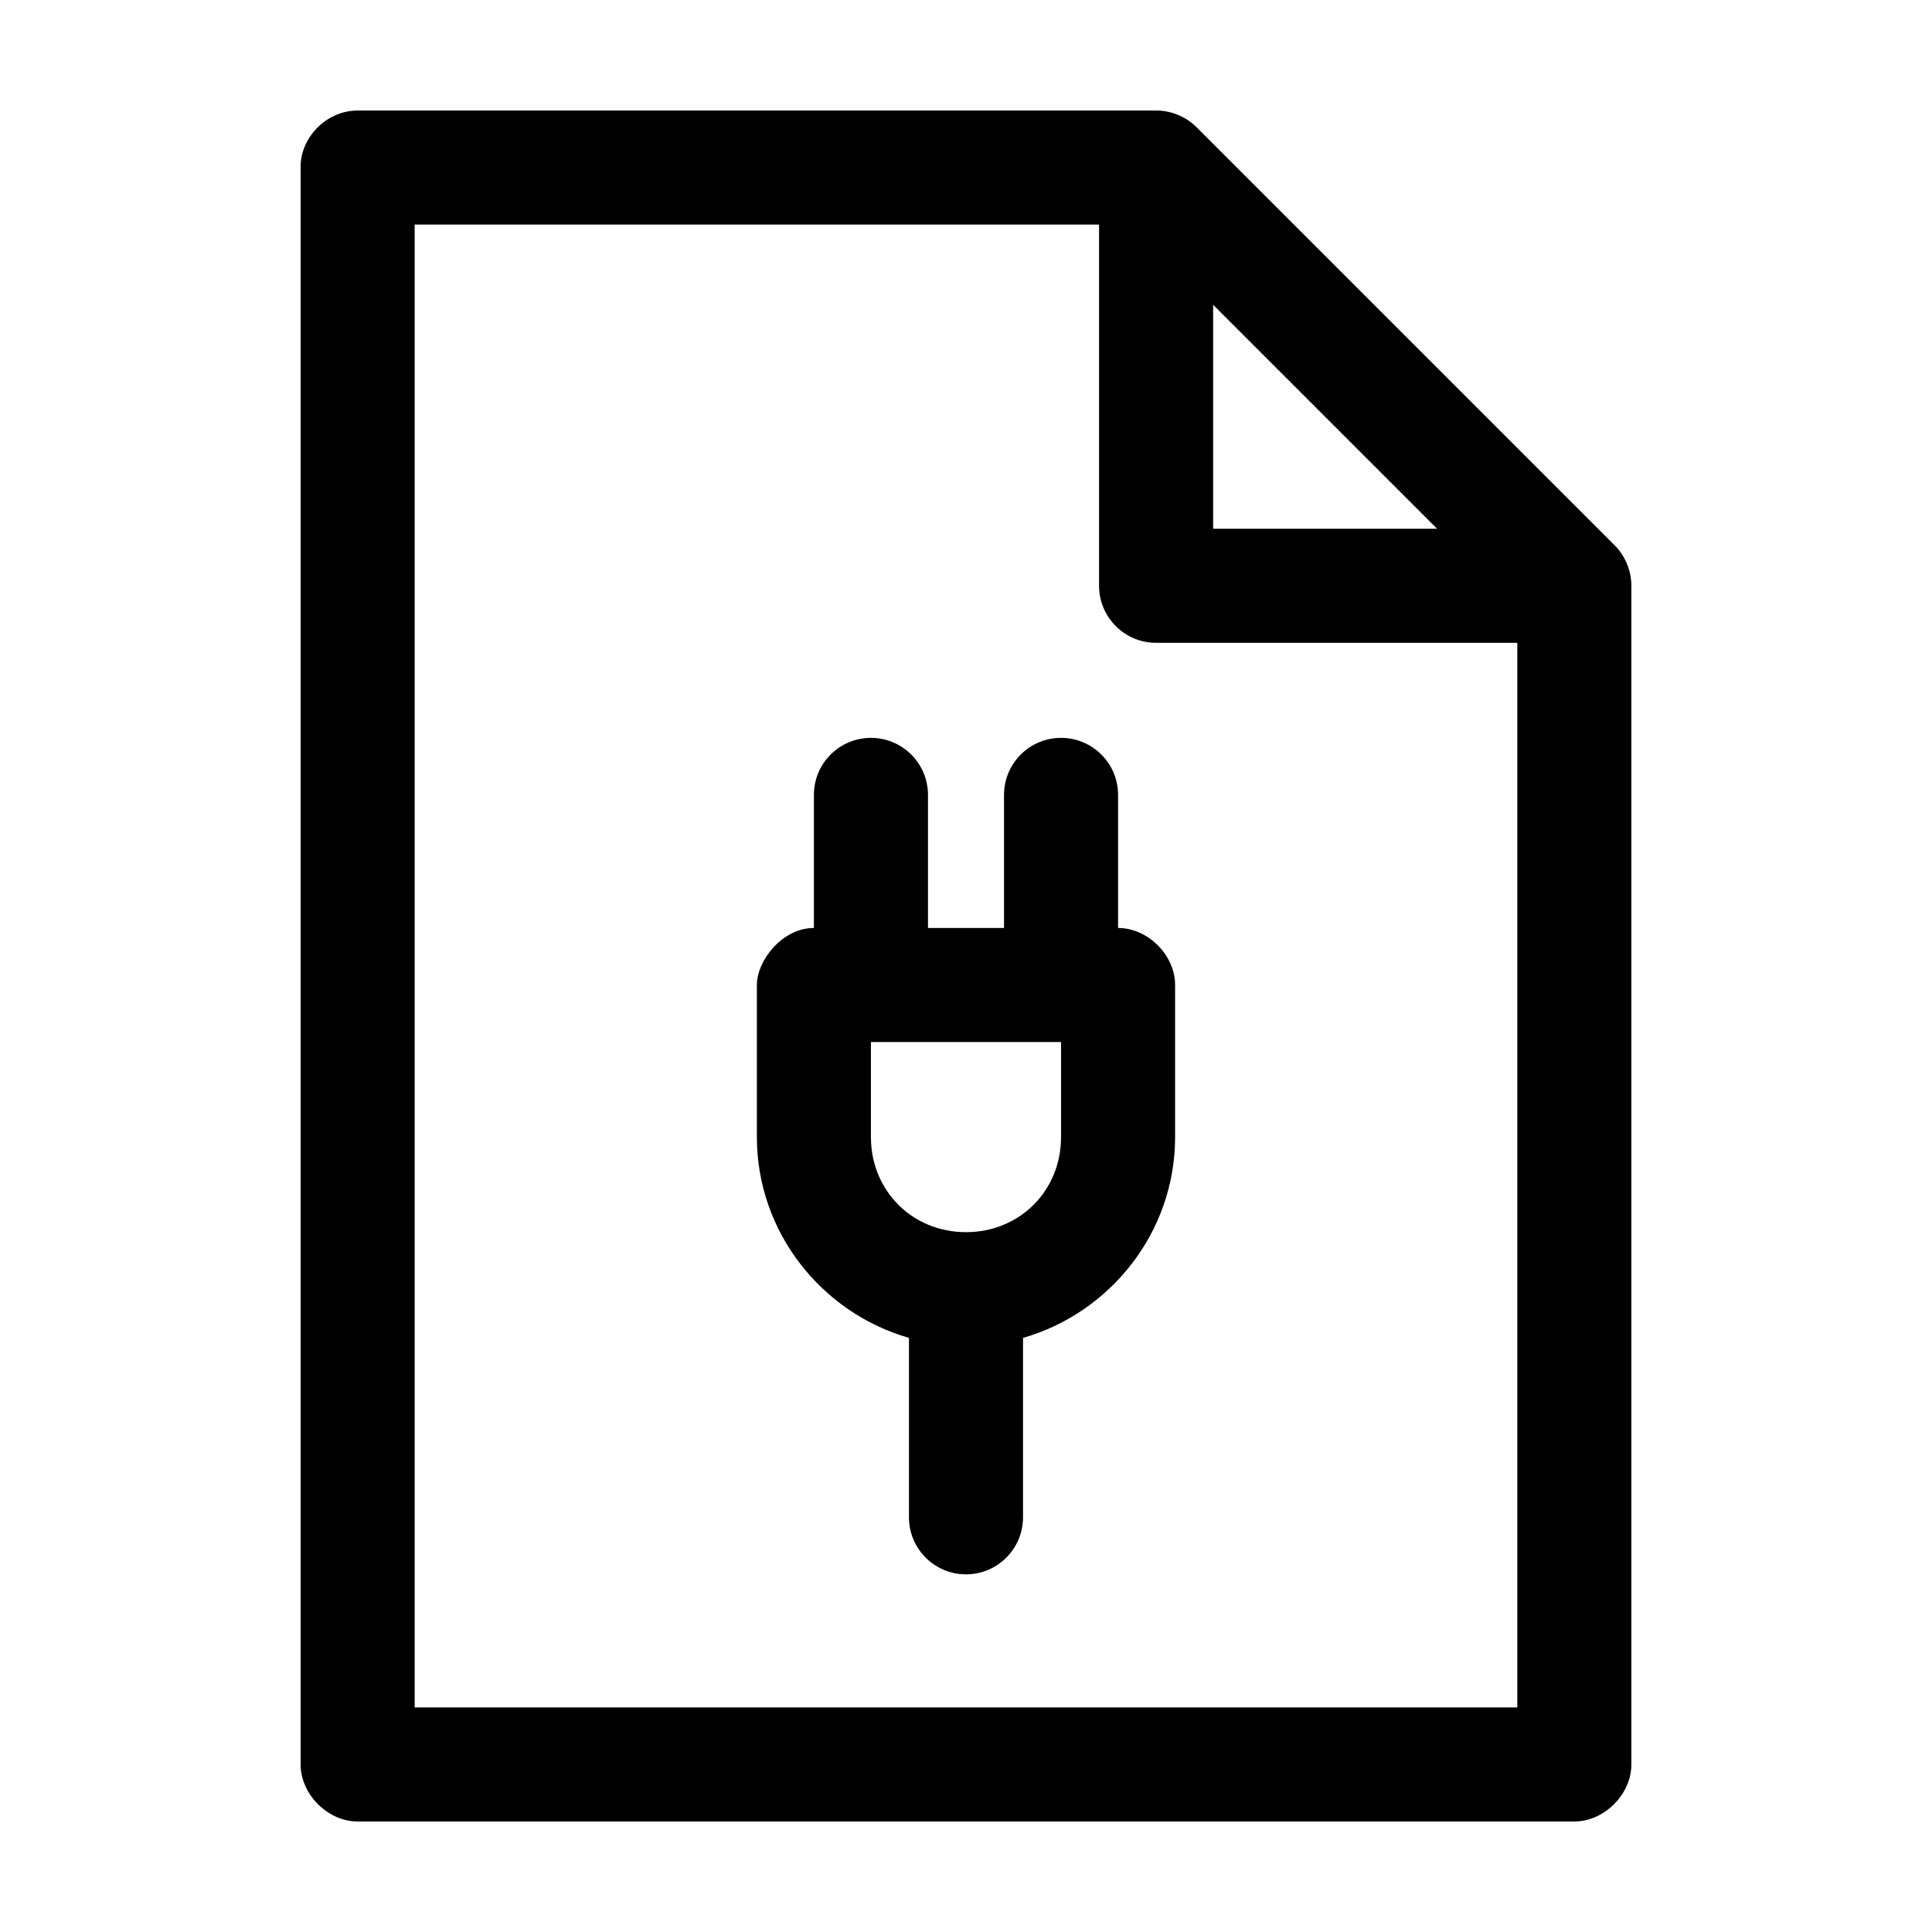 <?xml version="1.0" encoding="UTF-8"?>
<!-- Uploaded to: ICON Repo, www.svgrepo.com, Generator: ICON Repo Mixer Tools -->
<svg fill="#000000" width="800px" height="800px" version="1.1" viewBox="144 144 512 512" xmlns="http://www.w3.org/2000/svg">
 <path d="m238.78 173.29c-8.652 0.051-15.262 7.531-15.113 15.113v423.2c0 7.914 7.199 15.113 15.113 15.113h322.44c7.914 0 15.113-7.199 15.113-15.113v-312.36c0-3.961-1.613-7.898-4.41-10.707l-110.84-110.84c-2.805-2.797-6.746-4.418-10.707-4.41h-211.6zm15.113 30.23h181.37v95.723c0 4.008 1.594 7.852 4.43 10.688 2.832 2.832 6.676 4.426 10.684 4.426h95.723v282.13h-292.21v-392.97zm211.6 21.254 59.355 59.355h-59.355zm-90.688 114.77c-8.348 0-15.113 6.766-15.113 15.113v35.266c-8.359 0-15.105 8.586-15.113 15.113v40.305c0 25.191 17.152 46.566 40.305 53.215v47.547c0 8.348 6.766 15.113 15.113 15.113s15.113-6.766 15.113-15.113v-47.547c23.152-6.648 40.305-28.023 40.305-53.215v-40.305c0-7.914-7.199-15.113-15.113-15.113v-35.266c0-8.348-6.766-15.113-15.113-15.113s-15.113 6.766-15.113 15.113v35.266h-20.152v-35.266c0-8.348-6.766-15.113-15.113-15.113zm0 80.609h50.383v25.191c0 14.219-10.973 25.191-25.191 25.191s-25.191-10.973-25.191-25.191z"/>
</svg>